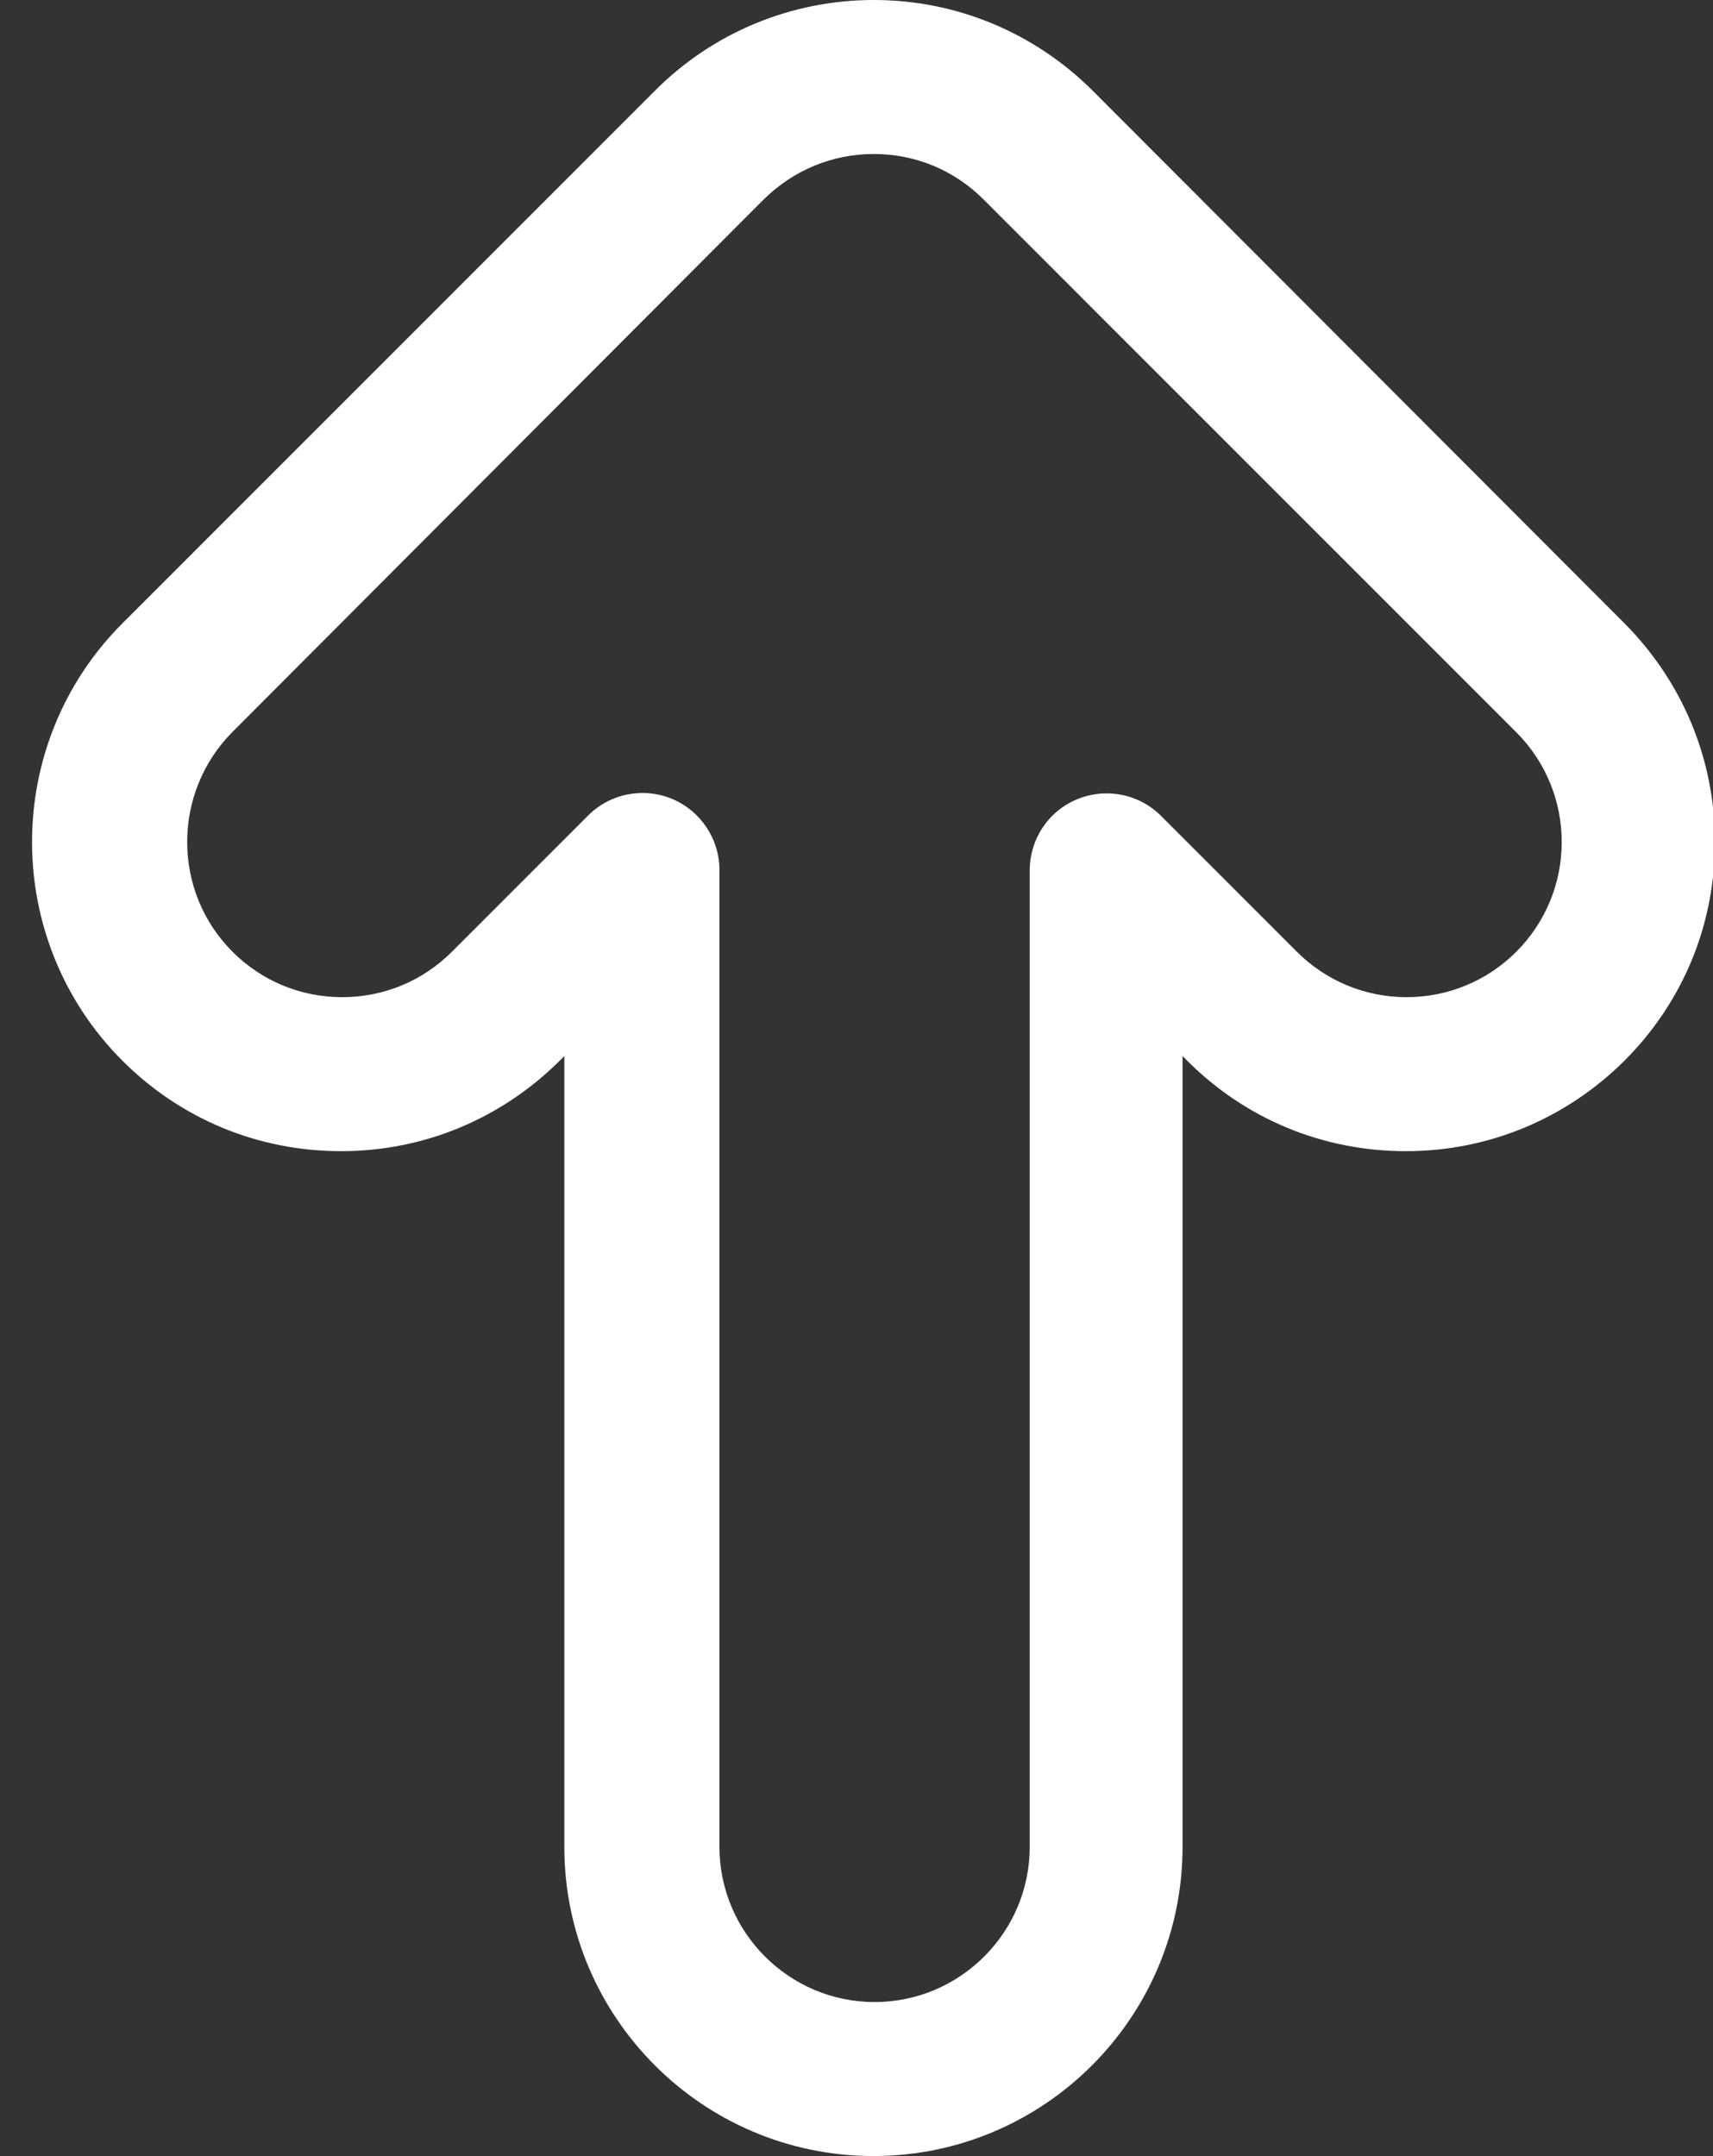 <?xml version="1.0" encoding="UTF-8" standalone="no"?><svg xmlns="http://www.w3.org/2000/svg" xmlns:xlink="http://www.w3.org/1999/xlink" fill="#ffffff" height="56" preserveAspectRatio="xMidYMid meet" version="1" viewBox="9.3 4.0 44.5 56.0" width="44.5" zoomAndPan="magnify"><rect x="9.3" y="4.0" width="44.5" height="56.0" fill="#333333" stroke="none"/><g id="change1_1"><path d="M26.32,6.35L12.48,20.19c-3.13,3.13-3.13,8.23,0,11.36c1.52,1.52,3.53,2.35,5.68,2.35s4.16-0.84,5.68-2.35l0.12-0.12v20.54 c0,4.43,3.6,8.03,8.03,8.03s8.03-3.6,8.03-8.03V31.43l0.12,0.12c1.52,1.52,3.53,2.35,5.68,2.35c2.15,0,4.16-0.84,5.68-2.35 c1.52-1.52,2.35-3.53,2.35-5.68s-0.84-4.16-2.35-5.68L37.68,6.35C36.16,4.84,34.14,4,32,4S27.83,4.84,26.32,6.35z M34.85,9.18 l13.84,13.84c0.76,0.76,1.18,1.78,1.18,2.85s-0.42,2.09-1.18,2.85c-0.76,0.76-1.78,1.18-2.85,1.18s-2.09-0.42-2.85-1.18l-3.53-3.53 c-0.57-0.57-1.43-0.74-2.18-0.43c-0.75,0.31-1.23,1.04-1.23,1.85v25.36c0,2.22-1.81,4.03-4.03,4.03s-4.03-1.81-4.03-4.03V26.6 c0-0.81-0.49-1.54-1.23-1.85c-0.75-0.31-1.61-0.14-2.18,0.43l-3.54,3.54c-0.76,0.76-1.77,1.18-2.85,1.18s-2.09-0.42-2.85-1.18 c-1.57-1.57-1.57-4.13,0-5.71L29.14,9.18C29.91,8.42,30.92,8,32,8C33.08,8,34.09,8.42,34.85,9.18z" fill="inherit"/></g></svg>